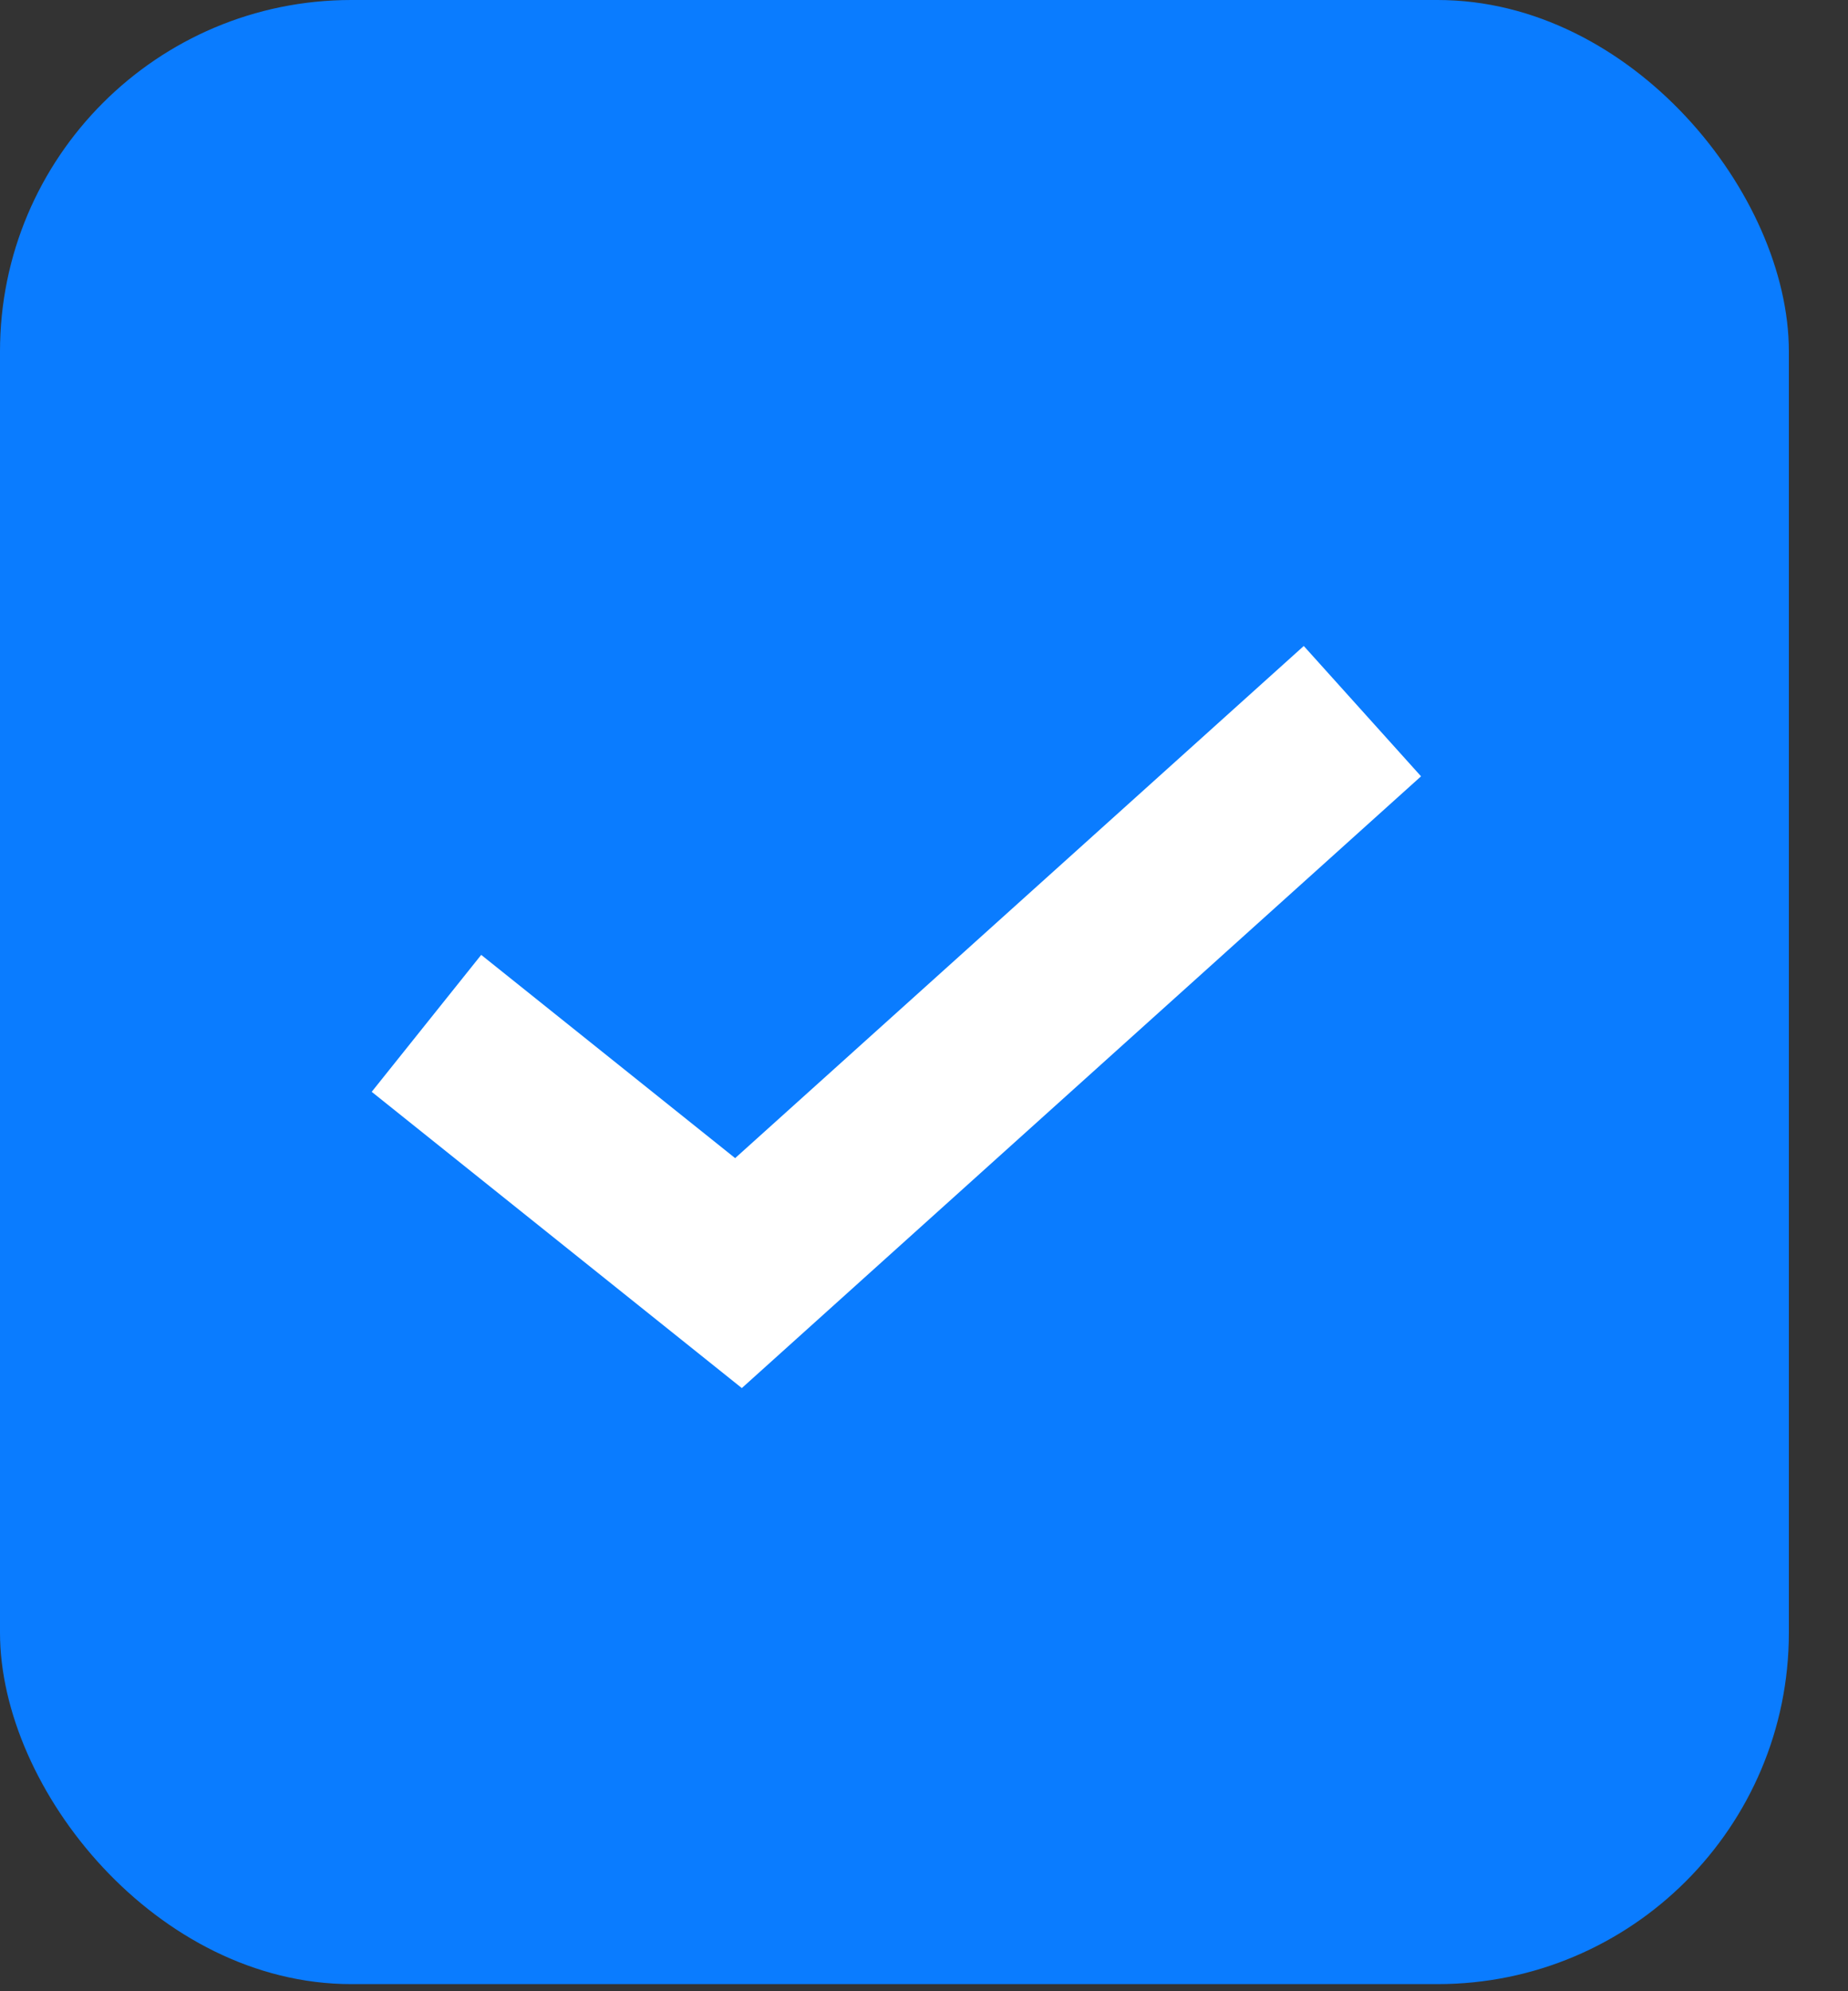 <svg width="13" height="14" viewBox="0 0 13 14" fill="none" xmlns="http://www.w3.org/2000/svg">
<rect x="0" y="0" width="13" height="14" fill="#333333" stroke="none"/>
<rect width="12.584" height="13.95" rx="2.471" fill="#0A7CFF"/>
<path d="M3 7.195L5.195 8.951L9.584 5" stroke="white" stroke-width="1.233"/>
</svg>
